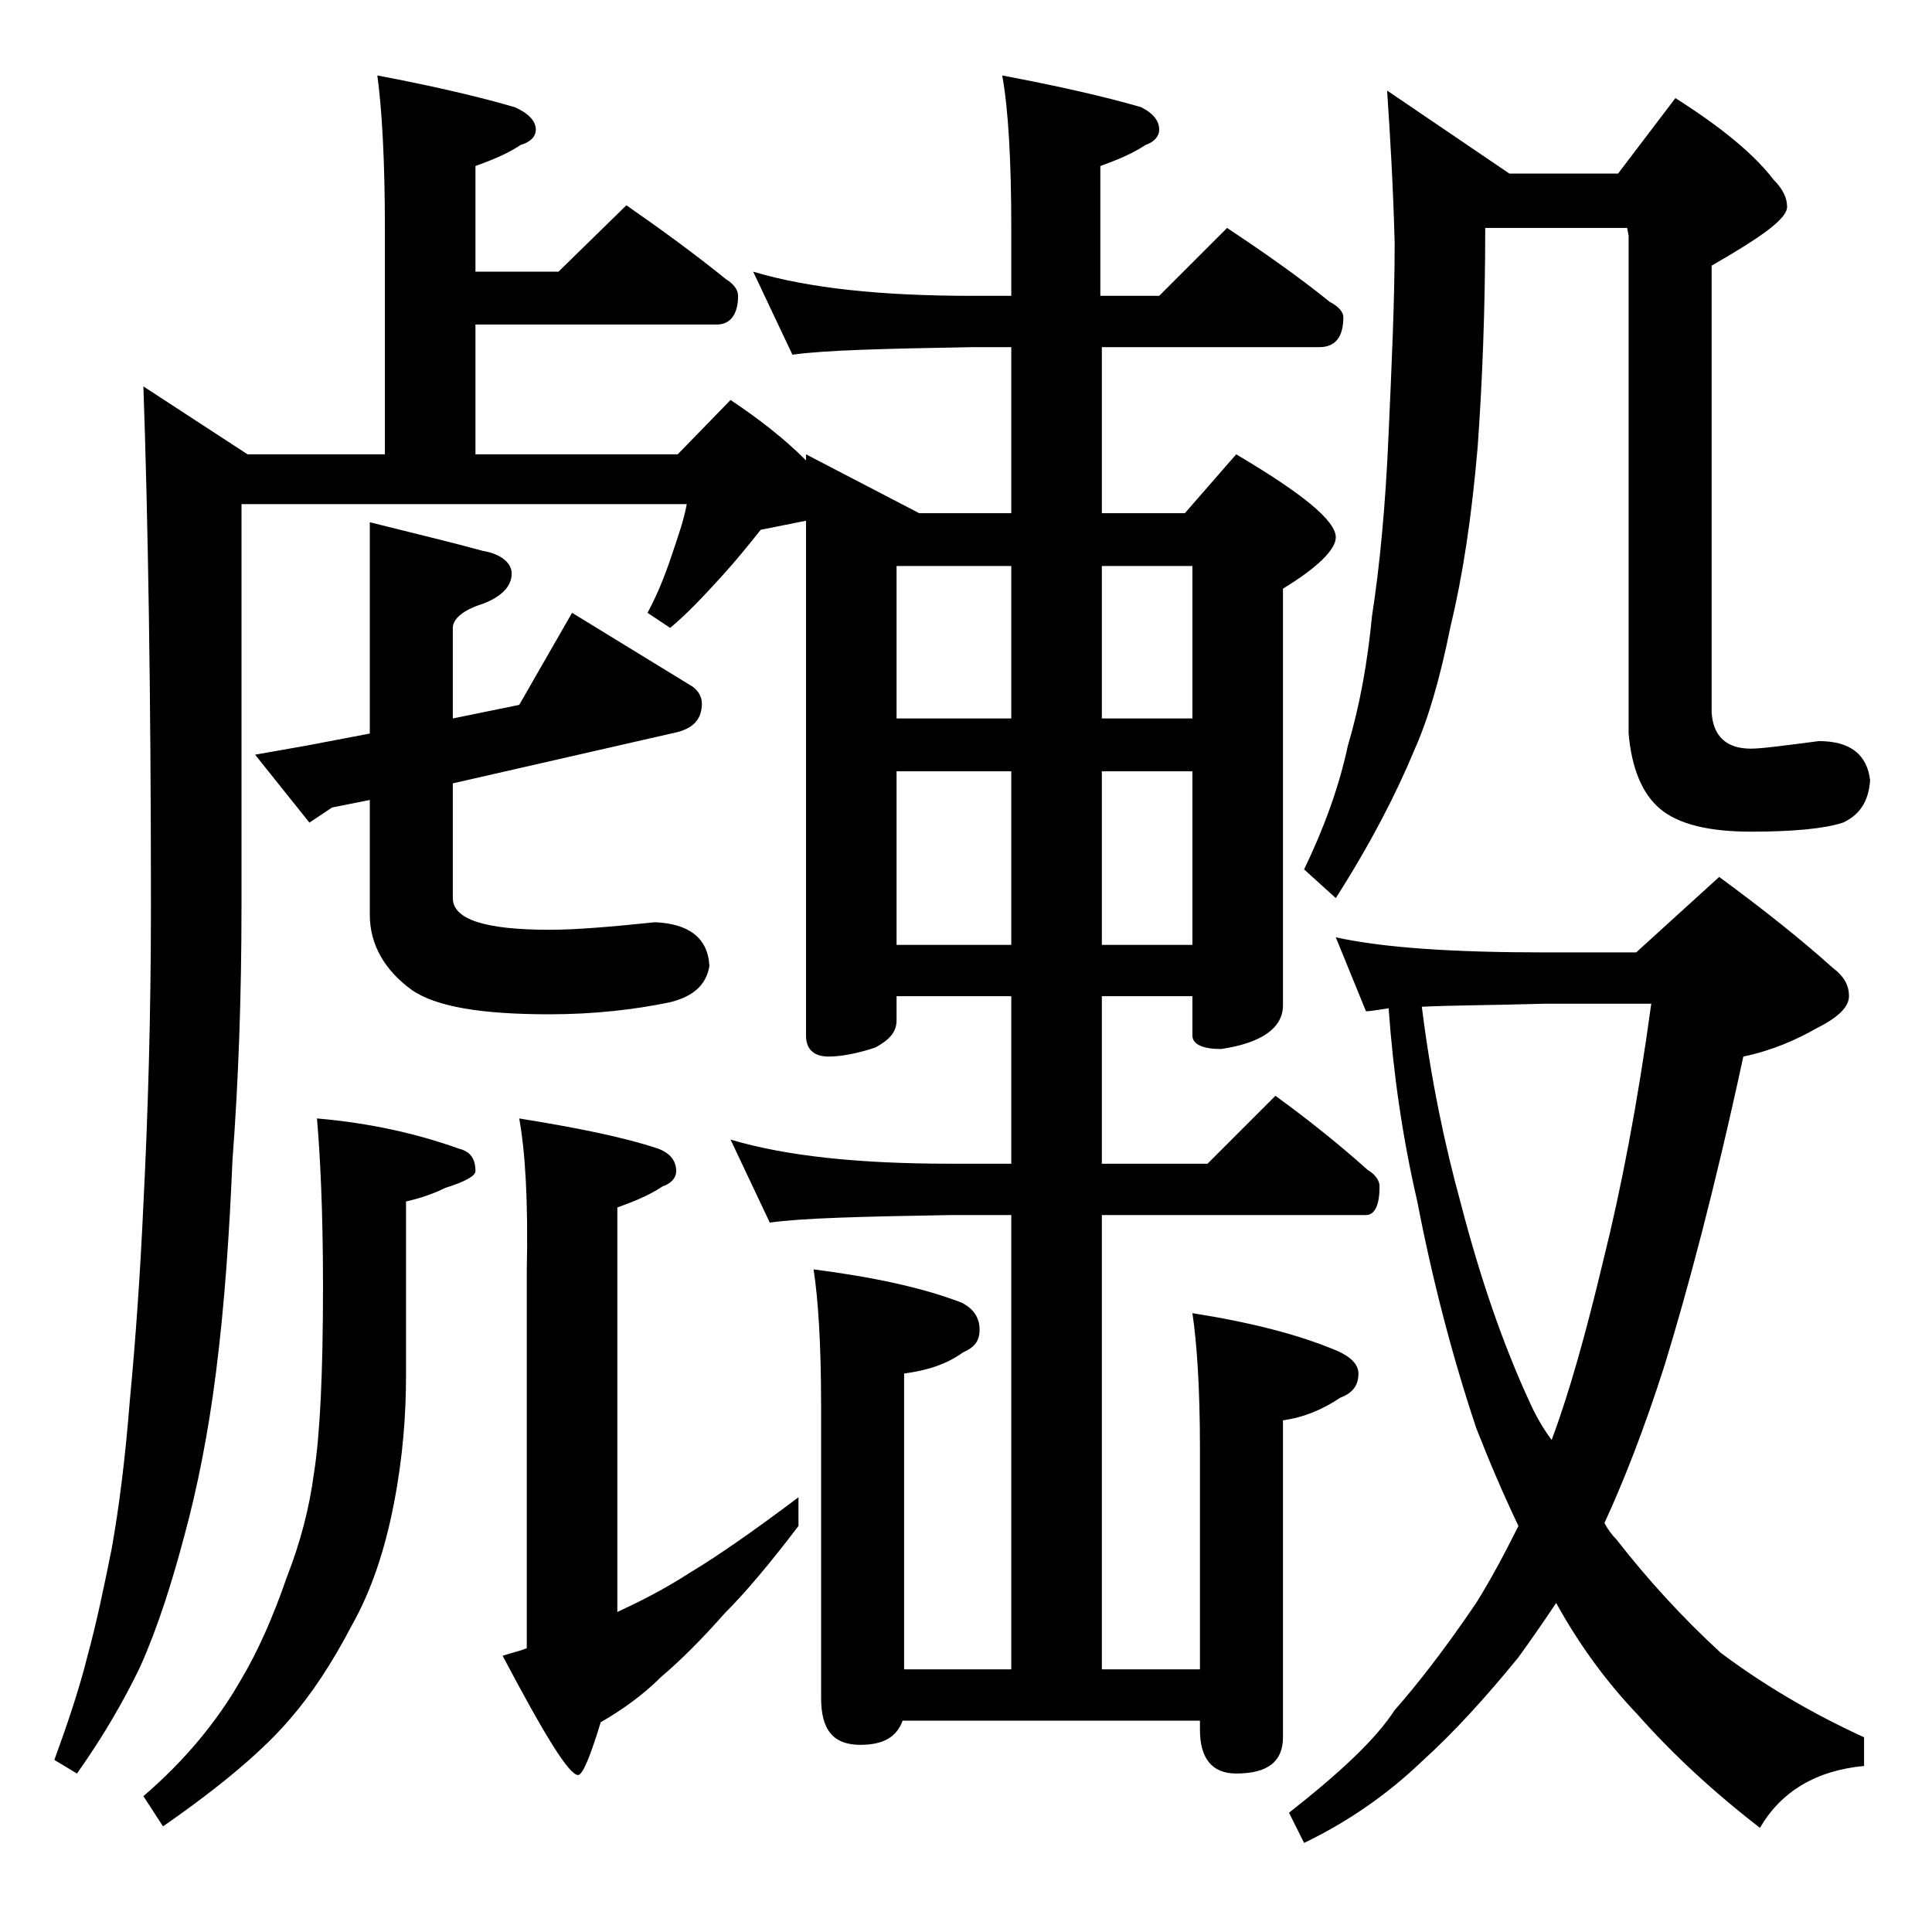 <?xml version="1.0" encoding="utf-8"?>
<!-- Generator: Adobe Illustrator 18.0.0, SVG Export Plug-In . SVG Version: 6.00 Build 0)  -->
<!DOCTYPE svg PUBLIC "-//W3C//DTD SVG 1.1//EN" "http://www.w3.org/Graphics/SVG/1.1/DTD/svg11.dtd">
<svg version="1.1" id="Layer_1" xmlns="http://www.w3.org/2000/svg" xmlns:xlink="http://www.w3.org/1999/xlink" x="0px" y="0px"
	 viewBox="0 0 128 128" enable-background="new 0 0 128 128" xml:space="preserve">
<path d="M25,5c3.7,0.7,6.7,1.4,9.1,2.1C35,7.5,35.5,8,35.5,8.6c0,0.4-0.3,0.8-1,1c-0.9,0.6-1.9,1-3,1.4v7H37l4.5-4.4
	c2.3,1.6,4.5,3.2,6.6,4.9c0.5,0.3,0.8,0.7,0.8,1.1c0,1.2-0.5,1.9-1.4,1.9h-16v8.6h13.4l3.5-3.6c1.8,1.2,3.5,2.5,5,4v-0.4l7.5,3.9H67
	V23h-2.6c-5.8,0.1-9.8,0.2-11.9,0.5L49.9,18c3.7,1.1,8.5,1.6,14.5,1.6H67v-4.5c0-4.5-0.2-7.9-0.6-10.1c3.7,0.7,6.8,1.4,9.2,2.1
	c0.8,0.4,1.2,0.9,1.2,1.5c0,0.4-0.3,0.8-0.9,1c-0.9,0.6-1.9,1-3,1.4v8.6h3.9l4.5-4.5c2.4,1.6,4.7,3.2,6.8,4.9c0.6,0.3,0.9,0.7,0.9,1
	c0,1.3-0.5,2-1.6,2H73v11h5.5l3.4-3.9c4.4,2.6,6.6,4.4,6.6,5.5c0,0.8-1.2,2-3.5,3.4v27.6c0,1.5-1.4,2.5-4.1,2.9
	c-1.2,0-1.9-0.3-1.9-0.9V66h-6v11.1h7l4.5-4.5c2.2,1.6,4.2,3.2,6.1,4.9c0.5,0.3,0.8,0.7,0.8,1.1c0,1.2-0.3,1.9-0.9,1.9H73v30.1h6.5
	V96c0-4-0.2-7-0.5-9c3.8,0.6,7,1.4,9.6,2.5c0.9,0.4,1.4,0.9,1.4,1.5c0,0.8-0.4,1.3-1.2,1.6c-1.2,0.8-2.4,1.3-3.8,1.5v21
	c0,1.6-1,2.4-3.1,2.4c-1.6,0-2.4-1-2.4-2.9V114H59.8c-0.4,1.1-1.3,1.6-2.8,1.6c-1.8,0-2.6-1-2.6-3.1V93.1c0-4.1-0.2-7.1-0.5-9
	c3.9,0.5,7.2,1.2,9.8,2.2c0.8,0.4,1.2,1,1.2,1.8s-0.4,1.2-1.1,1.5c-1.1,0.8-2.4,1.2-3.9,1.4v19.6H67V80.5h-4
	c-5.9,0.1-9.9,0.2-12,0.5l-2.6-5.5c3.7,1.1,8.5,1.6,14.6,1.6h4V66h-7.6v1.6c0,0.8-0.5,1.3-1.4,1.8c-1.2,0.4-2.3,0.6-3.1,0.6
	c-1,0-1.5-0.5-1.5-1.4V34.5c-1,0.2-2,0.4-3,0.6c-0.8,1-1.6,2-2.6,3.1c-1.1,1.2-2.2,2.4-3.4,3.4l-1.5-1c0.7-1.3,1.2-2.6,1.6-3.8
	c0.4-1.2,0.8-2.3,1-3.4H16V60c0,6-0.2,11.6-0.6,16.9c-0.2,4.7-0.5,9.4-1.1,14.1c-0.5,3.9-1.2,7.5-2.1,10.8c-0.8,3-1.7,5.9-2.9,8.6
	c-1.1,2.3-2.5,4.7-4.2,7.1l-1.5-0.9c0.8-2.2,1.6-4.5,2.2-6.9c0.6-2.2,1.1-4.6,1.6-7.1c0.5-2.8,0.9-6,1.2-9.8c0.4-4.2,0.7-8.6,0.9-13
	C9.8,73.9,10,67.3,10,60c0-14.3-0.2-25.8-0.5-34.4l6.9,4.5h9.1v-15C25.5,10.6,25.3,7.2,25,5z M21,74.1c3.5,0.3,6.6,1,9.4,2
	c0.8,0.2,1.1,0.7,1.1,1.5c0,0.3-0.7,0.7-2,1.1c-0.8,0.4-1.7,0.7-2.6,0.9v11.5c0,2.6-0.2,5.4-0.8,8.5c-0.6,3.1-1.5,5.8-2.8,8.1
	c-1.3,2.5-2.7,4.6-4.1,6.2c-1.7,2-4.5,4.4-8.4,7.1L9.5,119c2.8-2.4,4.9-5,6.4-7.6c1.2-2,2.2-4.3,3.1-6.9c0.9-2.3,1.5-4.6,1.8-6.9
	c0.4-2.5,0.6-6.6,0.6-12.4C21.4,80.1,21.2,76.4,21,74.1z M24.5,34.6c3.2,0.8,5.7,1.4,7.5,1.9c1.2,0.2,1.9,0.8,1.9,1.5
	c0,0.8-0.6,1.5-1.9,2c-1.3,0.4-2,1-2,1.6v6l4.4-0.9l3.5-6.1l8,4.9c0.4,0.3,0.6,0.7,0.6,1.1c0,1-0.5,1.6-1.6,1.9L30,51.9v7.6
	c0,1.4,2.1,2.1,6.4,2.1c1.8,0,4.1-0.2,7-0.5c2.2,0.1,3.5,1,3.6,2.9c-0.2,1.2-1,2-2.6,2.4c-2.4,0.5-5.1,0.8-8,0.8
	c-4.5,0-7.5-0.5-9.1-1.6c-1.8-1.3-2.8-3-2.8-5V53L22,53.5l-1.5,1L16.9,50l3.4-0.6l4.2-0.8V34.6z M34.4,74.1c3.7,0.6,6.8,1.2,9.2,2
	c0.8,0.3,1.2,0.8,1.2,1.5c0,0.4-0.3,0.8-0.9,1c-0.9,0.6-1.9,1-3,1.4v26.8c1.5-0.7,3.1-1.5,4.8-2.6c2-1.2,4.4-2.9,7.2-5v1.9
	c-1.9,2.5-3.5,4.4-4.9,5.8c-1.5,1.7-2.9,3.1-4.2,4.2c-1.2,1.2-2.6,2.2-4,3c-0.7,2.3-1.2,3.5-1.5,3.5c-0.6,0-2.2-2.6-5-7.9
	c0.6-0.2,1.1-0.3,1.6-0.5v-25C35,79.6,34.8,76.3,34.4,74.1z M59.4,47.6H67V37.5h-7.6V47.6z M59.4,62.6H67V51.1h-7.6V62.6z M73,37.5
	v10.1h6V37.5H73z M73,51.1v11.5h6V51.1H73z M88.5,62.1c3.2,0.7,7.8,1,13.9,1h6l5.5-5c3,2.2,5.5,4.2,7.5,6c0.8,0.6,1.1,1.2,1.1,1.9
	c0,0.7-0.7,1.4-2.1,2.1c-1.4,0.8-3,1.5-4.9,1.9c-1.9,8.8-3.7,15.5-5.2,20.4c-1.4,4.4-2.8,7.9-4,10.5c0.2,0.4,0.5,0.8,0.8,1.1
	c2.1,2.7,4.4,5.2,6.9,7.5c2.8,2.1,6,4,9.5,5.6v1.9c-3.2,0.3-5.5,1.7-6.9,4.1c-3.1-2.4-5.8-4.9-8.1-7.5c-2-2.1-3.8-4.5-5.4-7.4
	c-0.8,1.2-1.7,2.5-2.5,3.6c-2.2,2.7-4.3,5-6.4,6.9c-2.3,2.2-4.9,4-7.8,5.4l-1-2c3.3-2.6,5.7-4.8,7-6.8c1.5-1.7,3.3-4,5.4-7.1
	c1-1.6,1.9-3.3,2.8-5.1c-1-2.1-1.9-4.2-2.8-6.5c-1.6-4.8-2.9-9.8-3.9-15c-1-4.3-1.6-8.6-1.9-12.8c-0.7,0.1-1.2,0.2-1.5,0.2
	L88.5,62.1z M91.9,6l8.1,5.5h7.2l3.8-5c3,1.9,5.2,3.7,6.5,5.4c0.6,0.6,0.9,1.2,0.9,1.8c0,0.8-1.7,2-5,3.9v29.6
	c0.1,1.6,1,2.4,2.6,2.4c0.7,0,2.2-0.2,4.5-0.5c2.1,0,3.2,0.9,3.4,2.6c-0.1,1.4-0.7,2.3-1.8,2.8c-1.2,0.4-3.3,0.6-6.1,0.6
	c-2.8,0-4.8-0.5-6-1.5c-1.2-1-1.9-2.7-2.1-5V15.6l-0.1-0.5h-9.4c0,5.5-0.2,10.3-0.5,14.5c-0.4,4.7-1,8.6-1.8,11.9
	c-0.7,3.5-1.5,6.2-2.4,8.2c-1.2,2.9-2.9,6.2-5.2,9.8l-2.1-1.9c1.3-2.7,2.3-5.4,2.9-8.2c0.8-2.7,1.3-5.5,1.6-8.6
	c0.5-3.2,0.9-7.3,1.1-12.1c0.2-4.5,0.4-8.7,0.4-12.6C92.3,12.3,92.1,9,91.9,6z M94.2,66.7c0.6,4.8,1.5,9.1,2.6,13.1
	c1.3,5,2.8,9.3,4.5,13c0.4,0.9,0.9,1.8,1.5,2.6c1.2-3.2,2.3-7.2,3.4-11.8c1.2-4.8,2.3-10.5,3.2-17.1h-7.1
	C98.9,66.6,96.2,66.6,94.2,66.7z"/>
</svg>
